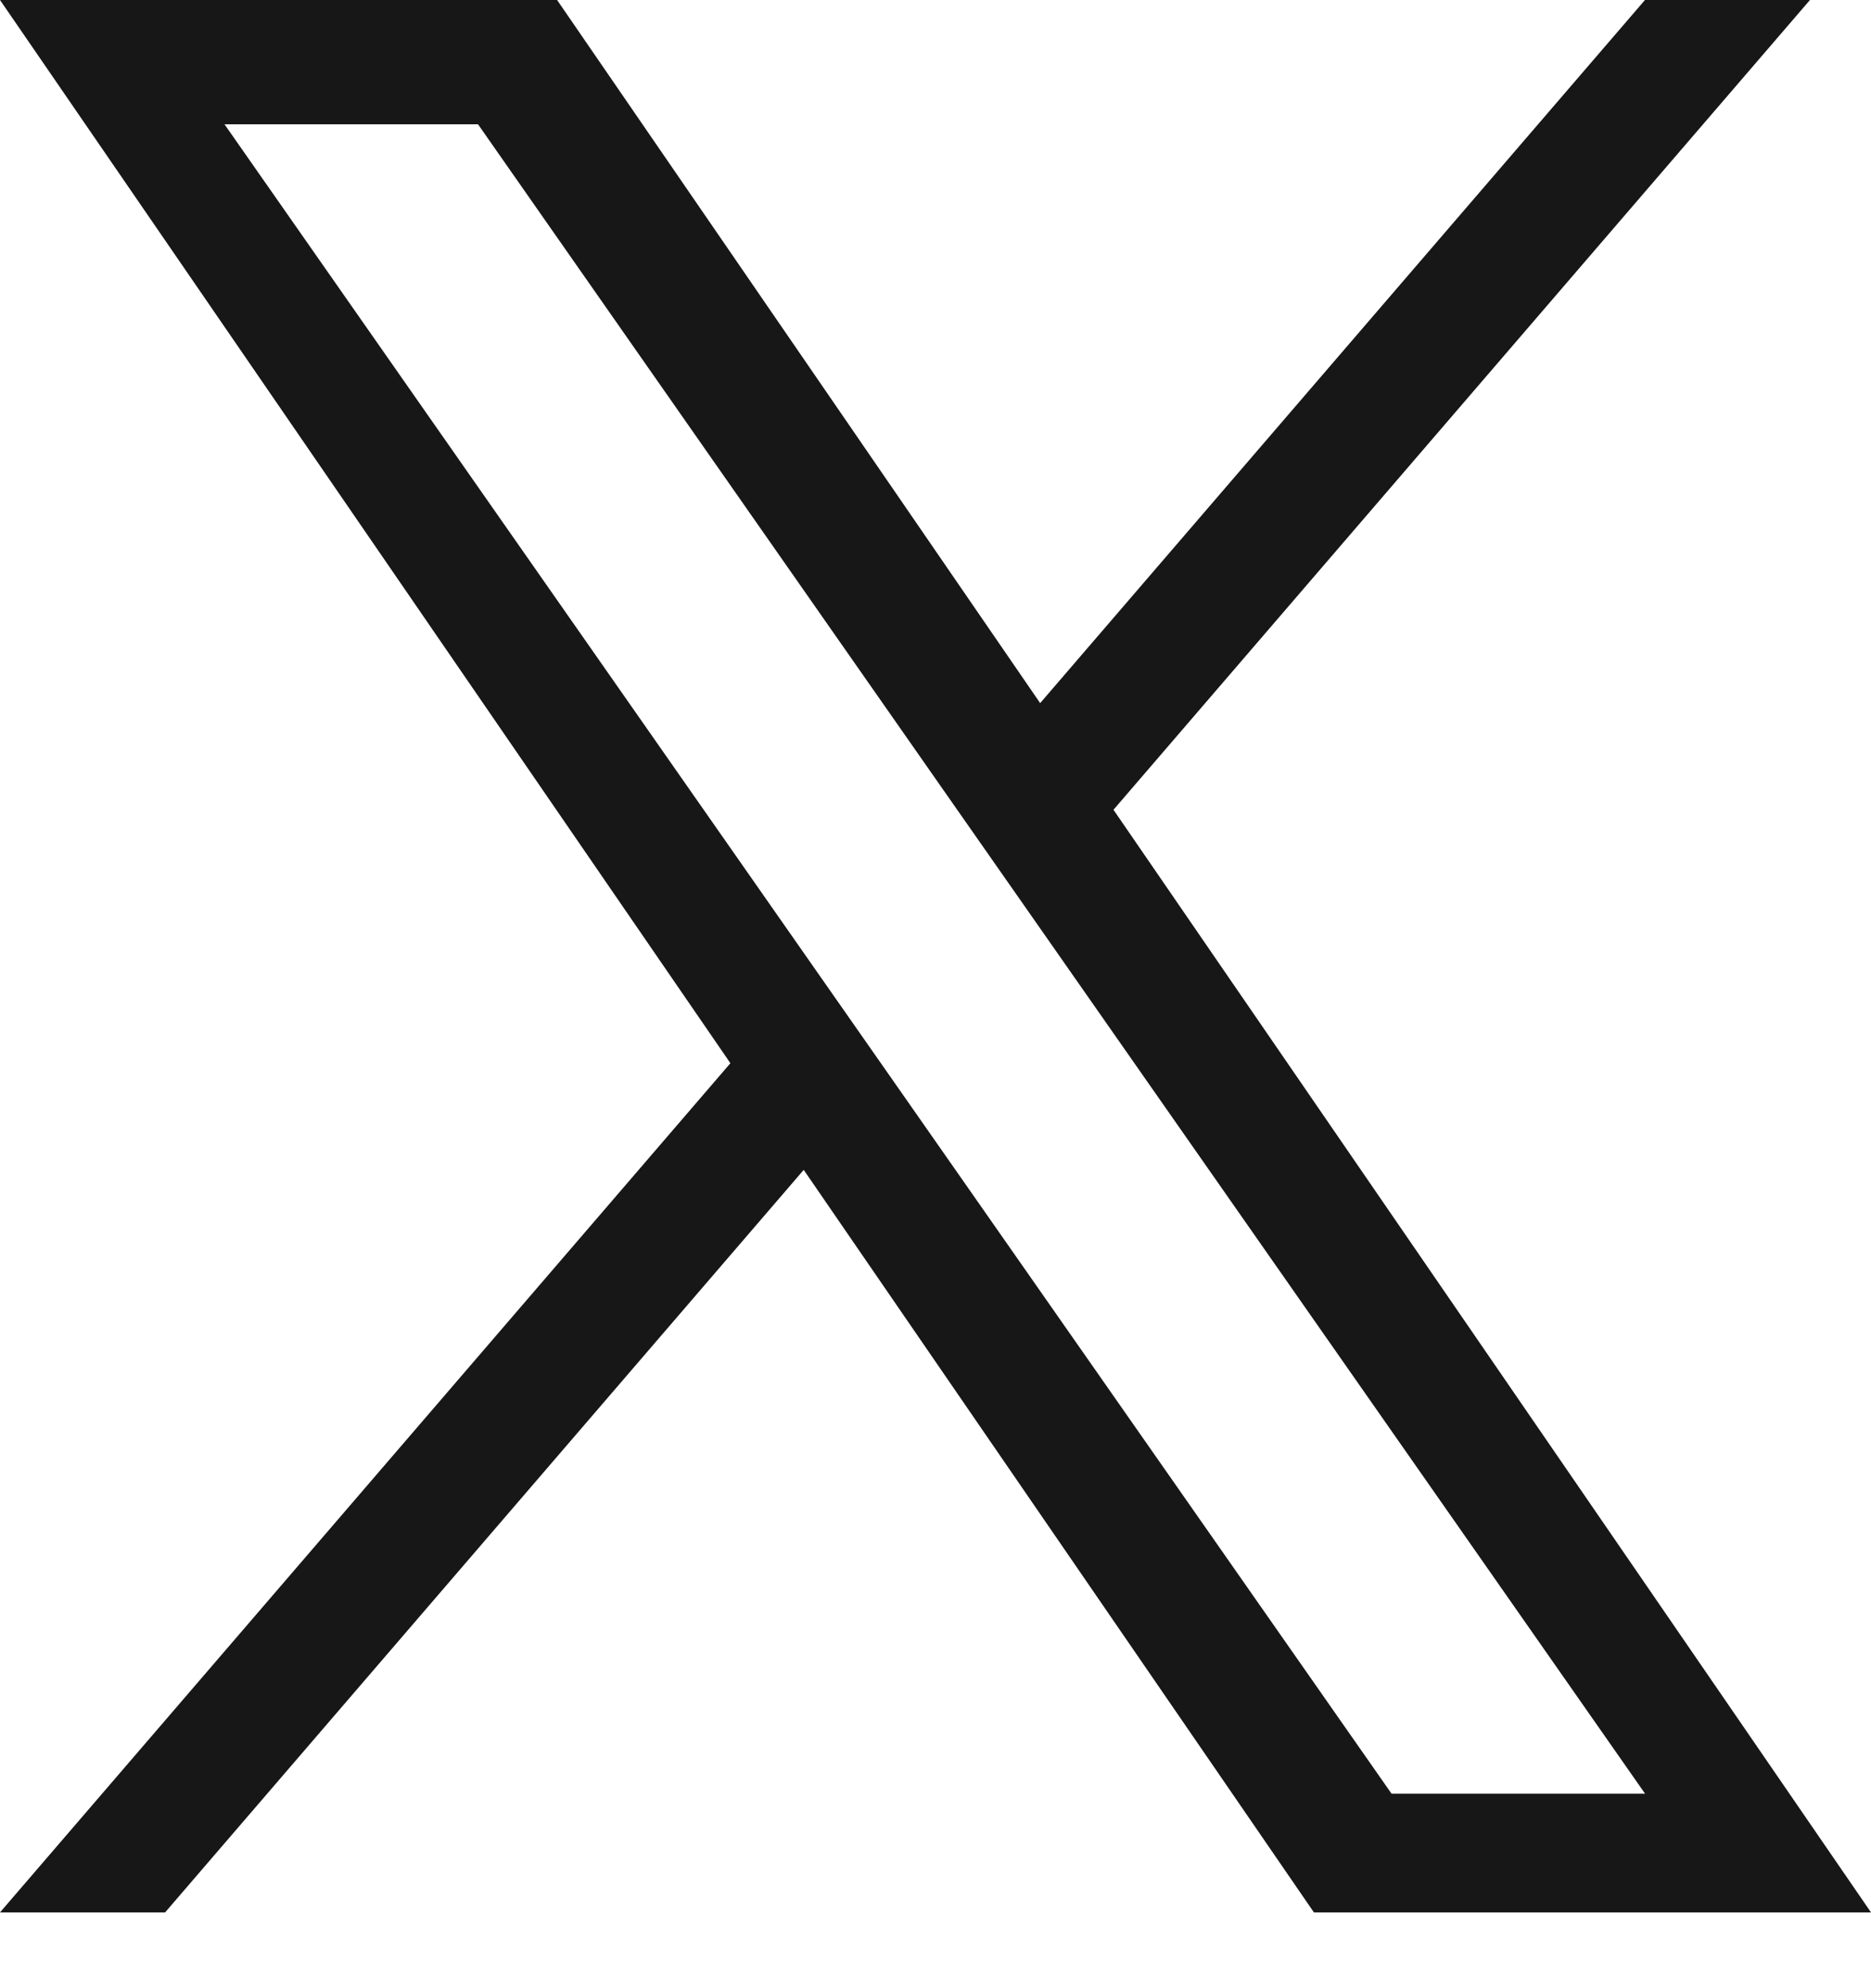 <svg width="16" height="17" viewBox="0 0 16 17" fill="none" xmlns="http://www.w3.org/2000/svg">
<path d="M9.522 6.924L15.478 0H14.067L8.895 6.012L4.764 0H0L6.246 9.091L0 16.352H1.412L6.873 10.003L11.236 16.352H16L9.522 6.924H9.522H9.522ZM7.589 9.171L6.956 8.266L1.92 1.063H4.088L8.152 6.876L8.785 7.781L14.068 15.337H11.9L7.589 9.171V9.171L7.589 9.171Z" fill="#171717"/>
</svg>
